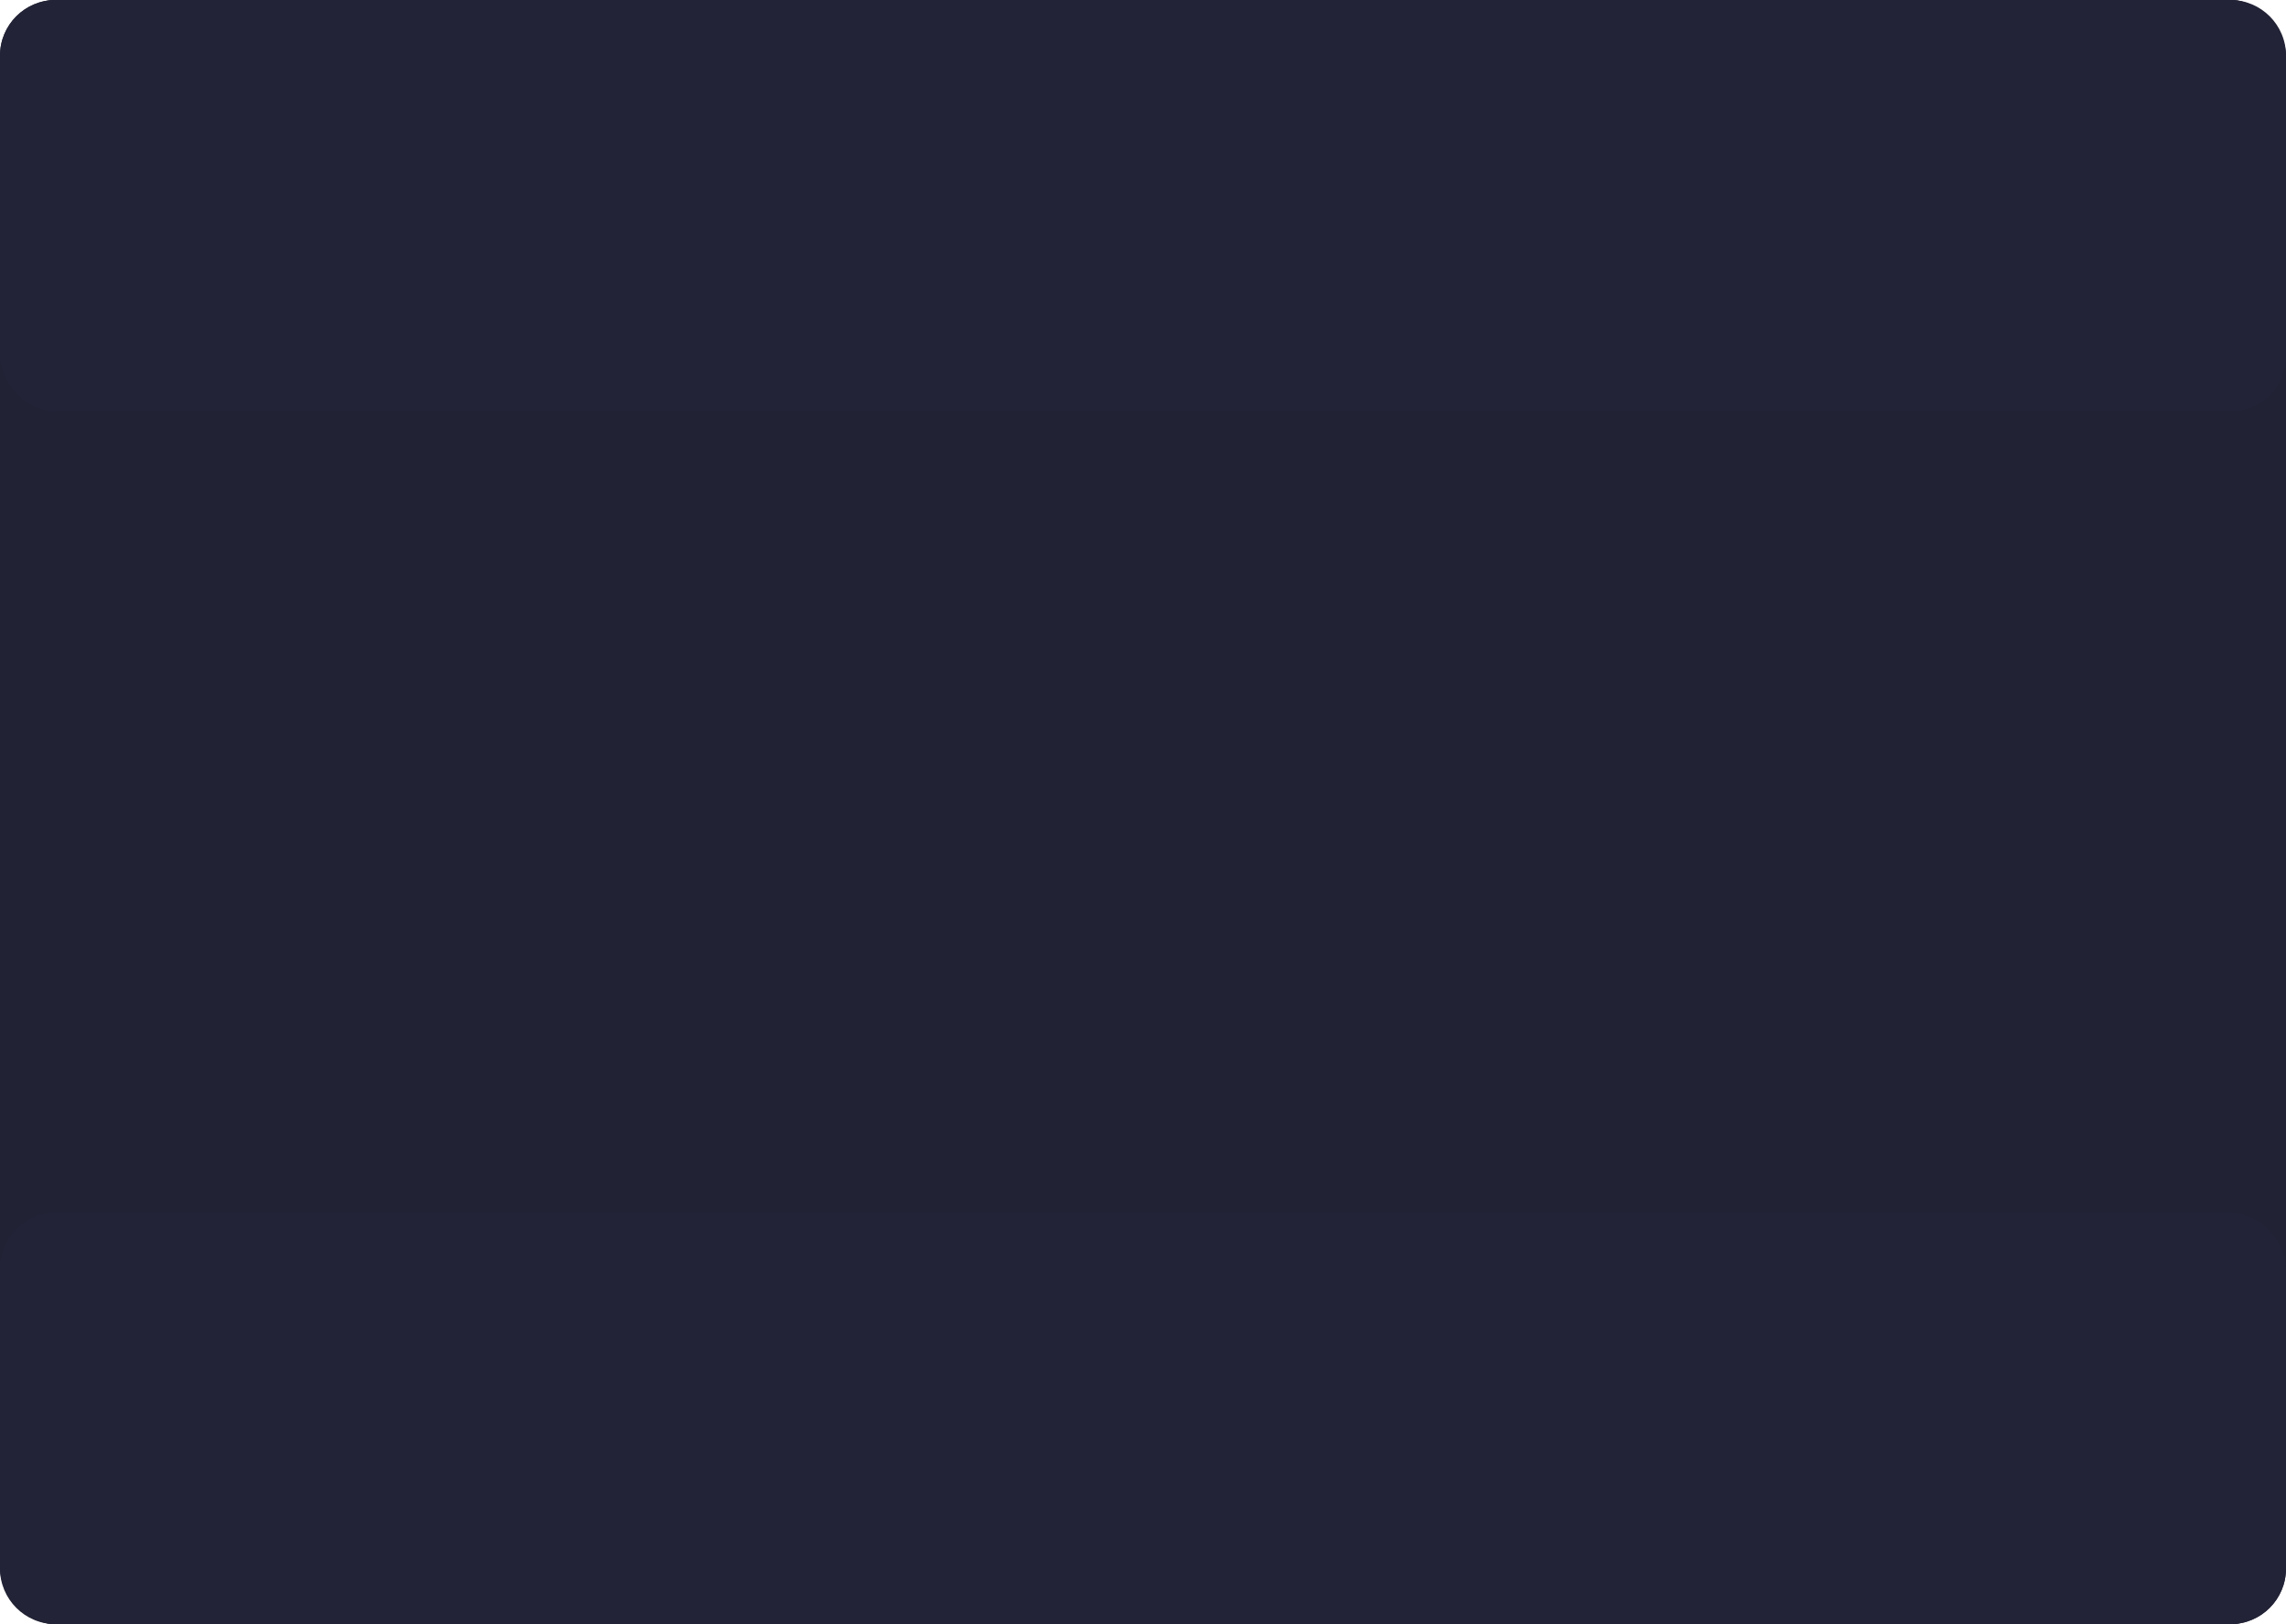 <svg width="411" height="292" viewBox="0 0 411 292" fill="none" xmlns="http://www.w3.org/2000/svg">
<g opacity="0.97">
<path d="M0 10C0 4.477 4.477 0 10 0H401C406.523 0 411 4.477 411 10V282C411 287.523 406.523 292 401 292H10C4.477 292 0 287.523 0 282V10Z" fill="#1B1C2E"/>
<path d="M0 13.395C0 5.997 4.477 0 10 0H401C406.523 0 411 5.997 411 13.395V278.605C411 286.003 406.523 292 401 292H10C4.477 292 0 286.003 0 278.605V13.395Z" fill="#1B1C2E"/>
</g>
<rect opacity="0.97" width="411" height="74" rx="10" fill="#222337"/>
<rect opacity="0.97" y="218" width="411" height="74" rx="10" fill="#222337"/>
</svg>
